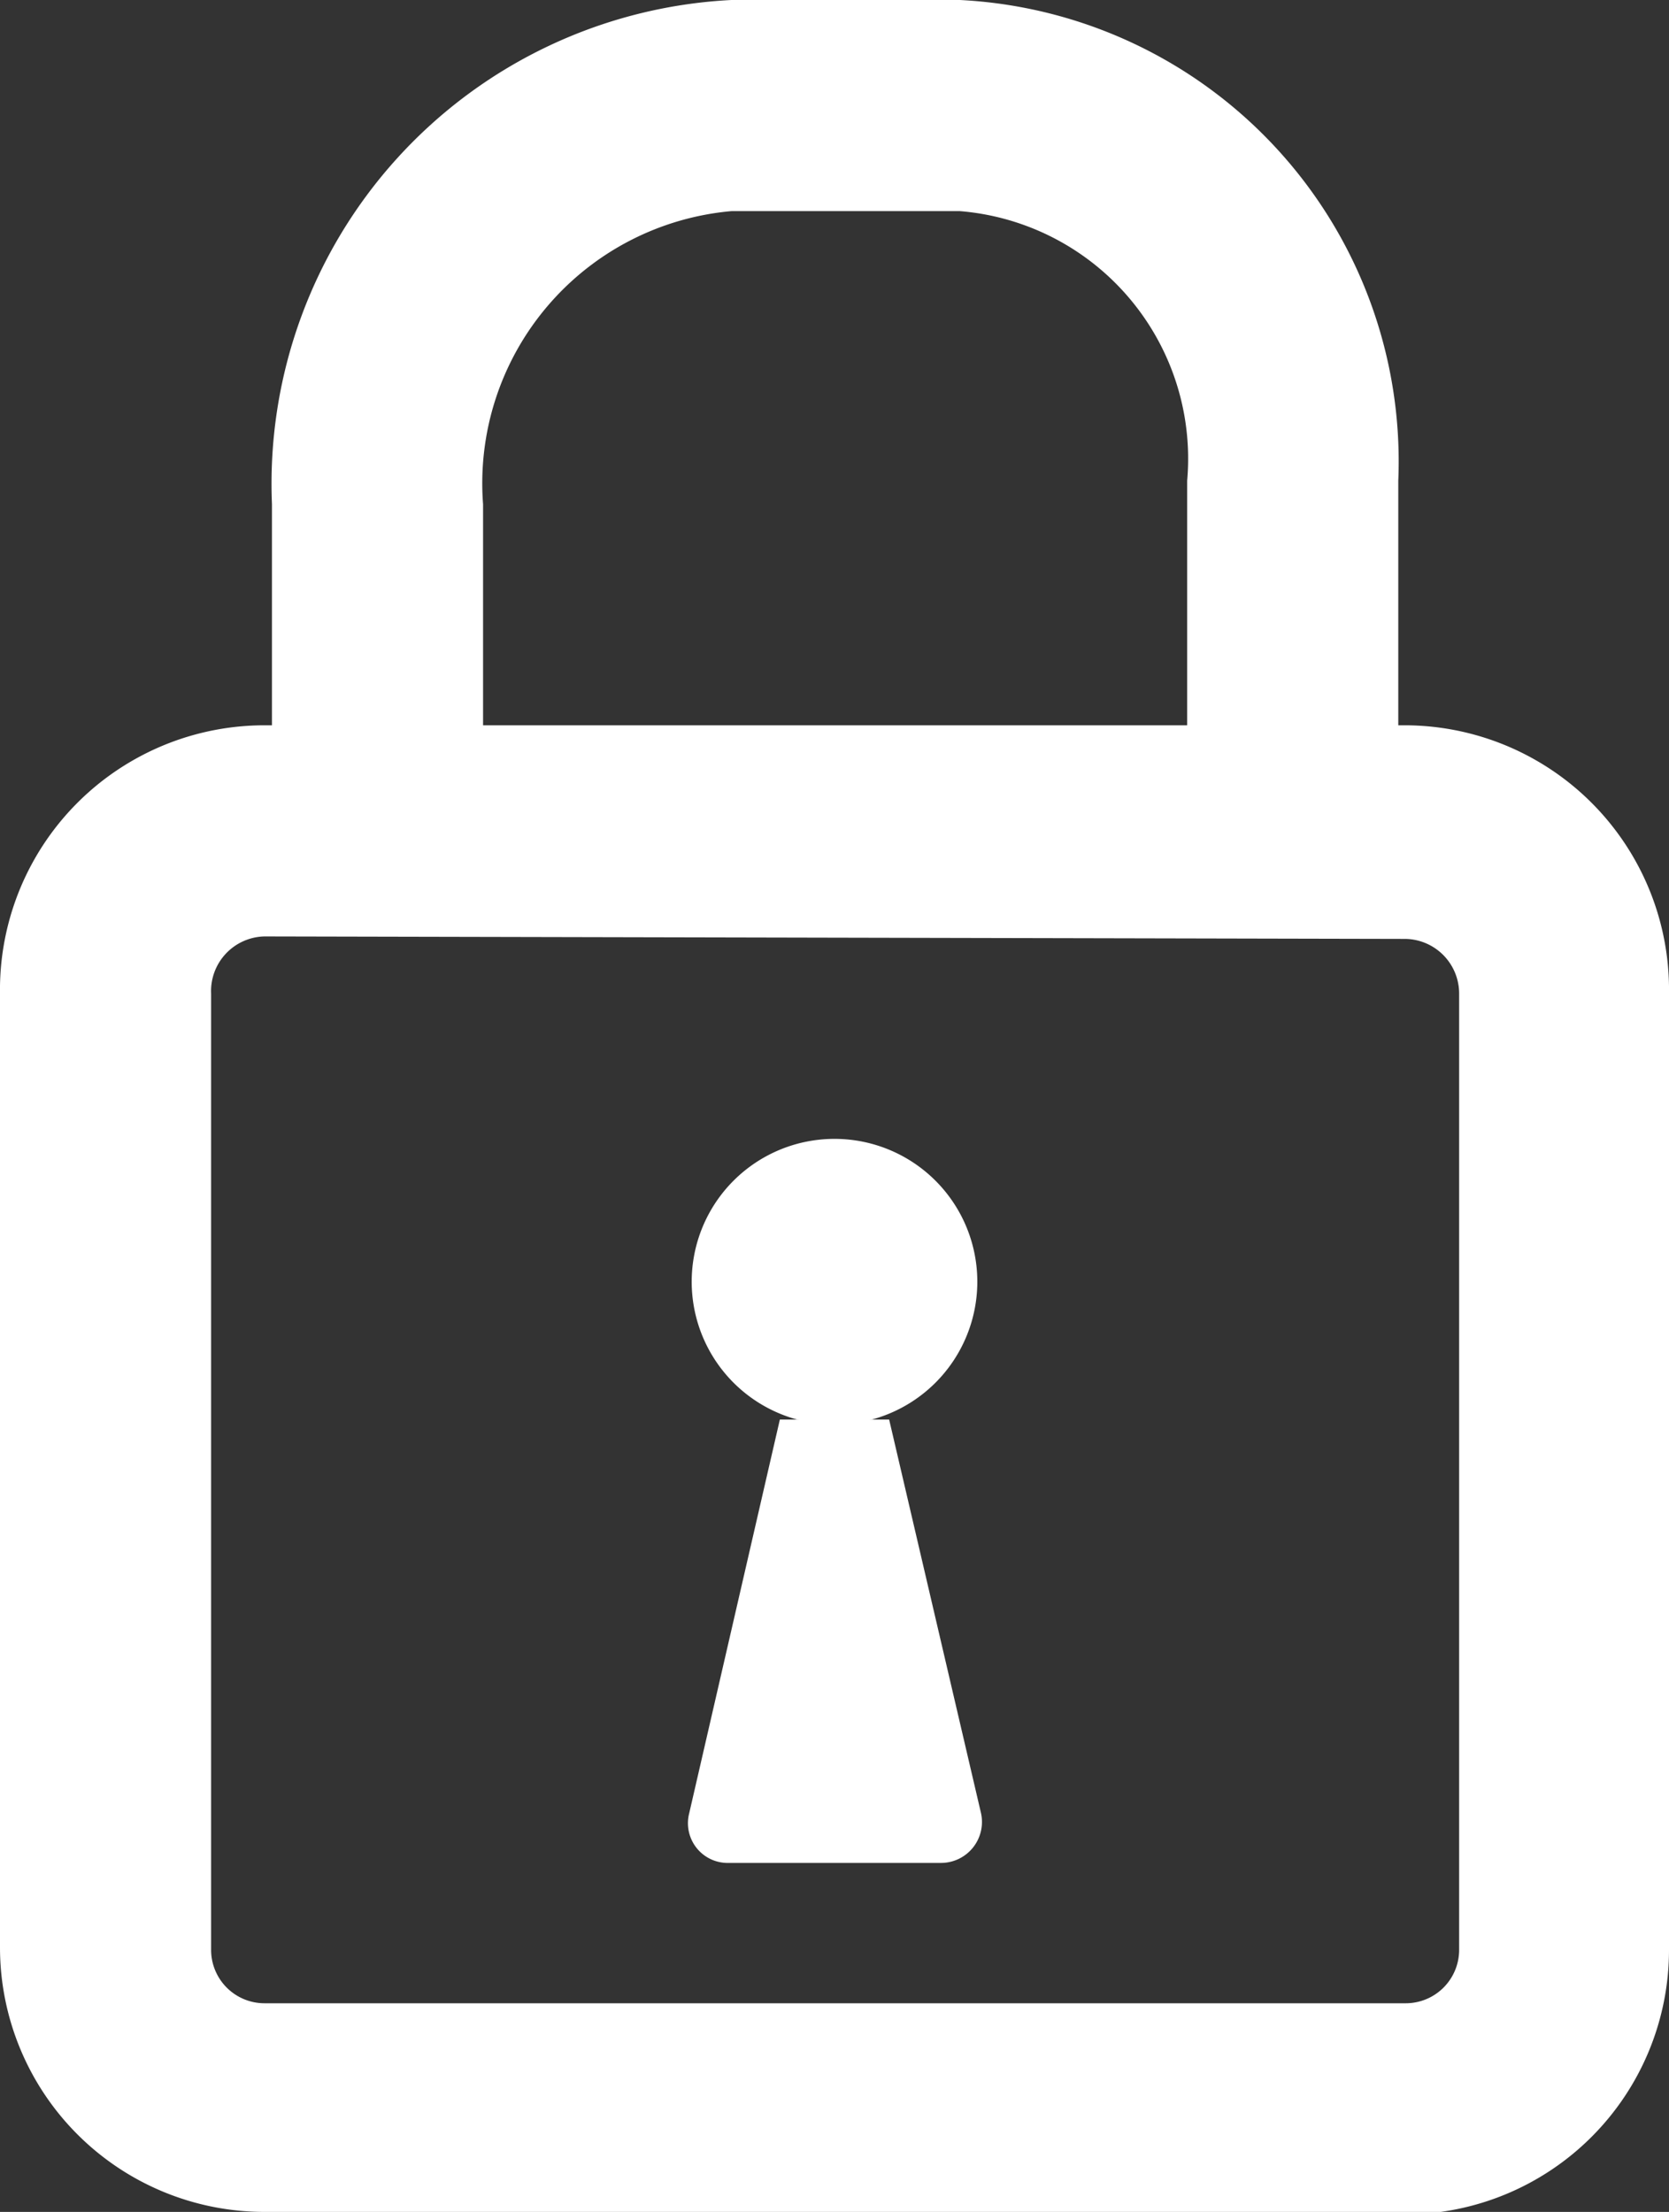 <svg xmlns="http://www.w3.org/2000/svg" viewBox="0 0 13.44 17.81"><rect x="0" y="0" width="13.44" height="17.81" fill="#333333" stroke="none"/><defs><style>.cls-1{fill:#fff;}</style></defs><title>paiement</title><g id="Layer_2" data-name="Layer 2"><g id="Layer_1-2" data-name="Layer 1"><path class="cls-1" d="M11.32,17.81H2.13A2.13,2.13,0,0,1,0,15.68V8A2.13,2.13,0,0,1,2.13,5.84h9.19A2.13,2.13,0,0,1,13.44,8v7.7a2.13,2.13,0,0,1-2.12,2.13M2.13,7.54A.44.44,0,0,0,1.7,8v7.7a.43.43,0,0,0,.43.43h9.19a.43.43,0,0,0,.43-.43V8a.44.44,0,0,0-.43-.44Z"/><path class="cls-1" d="M11.26,6.79H9.56V3.87A2,2,0,0,0,7.73,1.7H5.89a2.2,2.2,0,0,0-2,2.36V6.79H2.19V4.06A3.9,3.9,0,0,1,5.89,0H7.73a3.72,3.72,0,0,1,3.53,3.87Z"/><path class="cls-1" d="M7.87,10.33a1.15,1.15,0,1,0-1.15,1.14,1.15,1.15,0,0,0,1.15-1.14"/><path class="cls-1" d="M7.58,15H5.87a.32.32,0,0,1-.32-.4l.73-3.17h.88L7.9,14.6a.33.33,0,0,1-.32.4"/></g></g></svg>